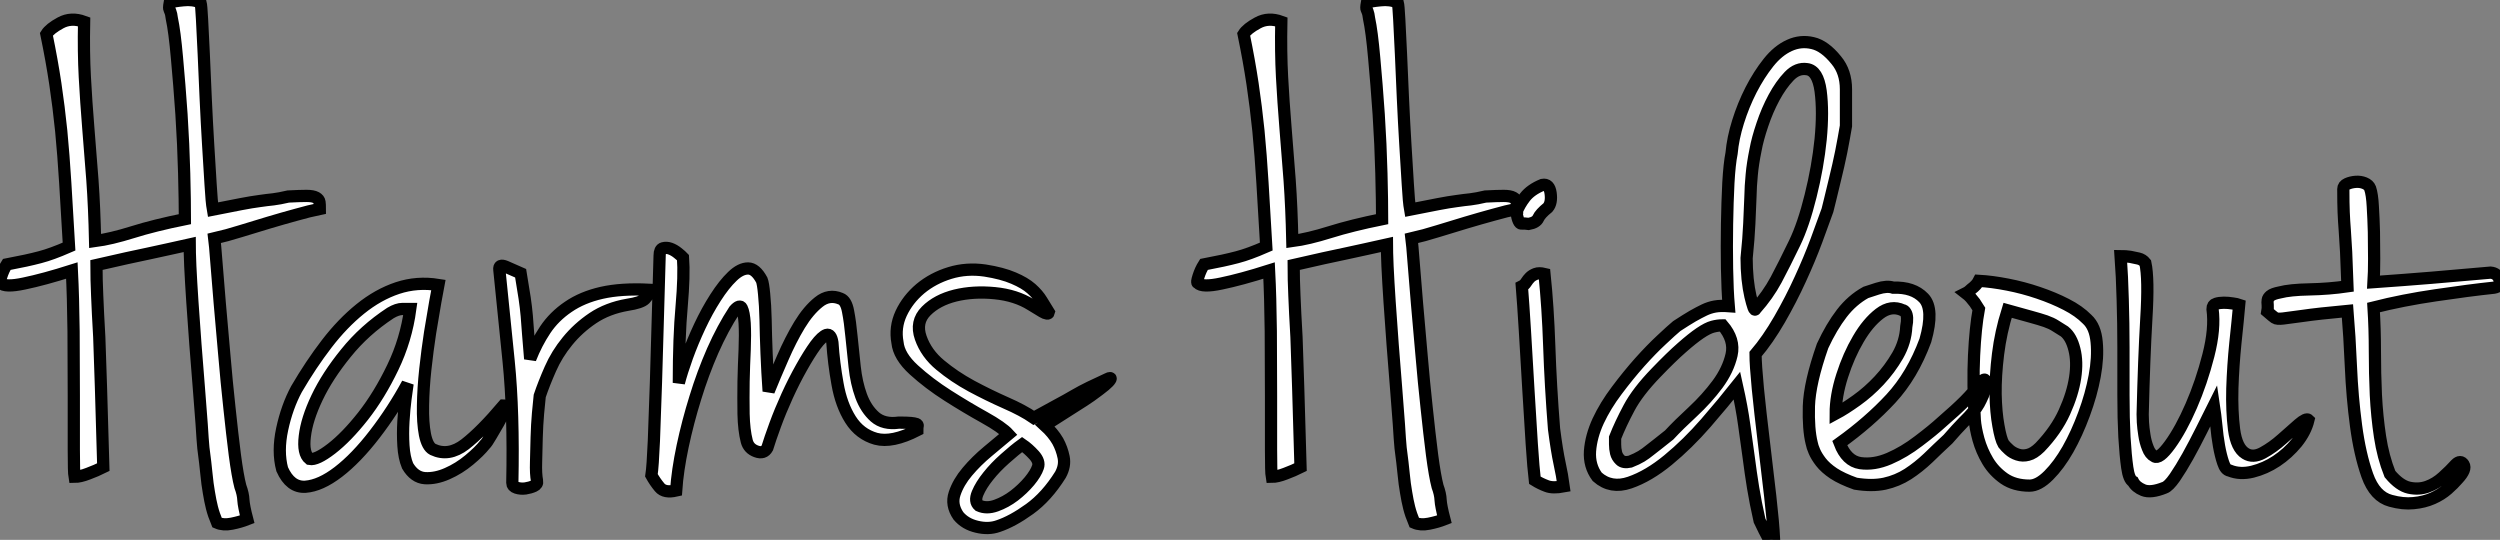 <?xml version="1.0" standalone="no"?>
<svg xmlns="http://www.w3.org/2000/svg" viewBox="-1.11 2.187 204.33 44.127"><rect x="-1.11" y="2.187" width="204.33" height="44.127" fill="#808080" stroke="none"/><path d="M12.82-39.54L12.82-39.54Q13.10-39.65 13.92-39.73Q14.73-39.82 15.34-39.54L15.34-39.54Q15.40-39.31 15.46-38.16Q15.51-37.02 15.60-35.34Q15.68-33.66 15.76-31.70Q15.85-29.74 15.96-27.92Q16.07-26.10 16.16-24.67Q16.24-23.24 16.35-22.62L16.35-22.62Q17.75-22.90 18.65-23.07Q19.54-23.24 20.16-23.32Q20.78-23.41 21.28-23.46Q21.78-23.52 22.51-23.69L22.51-23.69Q23.46-23.74 24.00-23.74Q24.53-23.74 24.78-23.60Q25.03-23.46 25.06-23.24Q25.09-23.02 25.09-22.68L25.09-22.68Q24.25-22.51 23.16-22.20Q22.06-21.90 20.92-21.56Q19.77-21.22 18.62-20.86Q17.47-20.50 16.46-20.27L16.46-20.27Q16.52-19.82 16.63-18.37Q16.74-16.91 16.91-14.95Q17.08-12.99 17.28-10.75Q17.47-8.51 17.70-6.41Q17.92-4.31 18.14-2.58Q18.37-0.84 18.59 0L18.59 0Q18.82 0.62 18.84 1.12Q18.87 1.62 19.15 2.69L19.15 2.69Q18.59 2.91 17.89 3.05Q17.19 3.19 16.69 2.97L16.69 2.97Q16.41 2.30 16.27 1.74Q16.13 1.18 16.02 0.50Q15.90-0.17 15.82-1.01Q15.74-1.85 15.57-3.14L15.57-3.14Q15.51-3.75 15.43-5.07Q15.34-6.38 15.20-8.06Q15.06-9.74 14.92-11.59Q14.78-13.44 14.67-15.09Q14.56-16.74 14.50-18.00Q14.45-19.26 14.45-19.77L14.45-19.77Q13.44-19.54 12.68-19.38Q11.93-19.21 11.12-19.04Q10.30-18.87 9.30-18.65Q8.29-18.42 6.83-18.09L6.83-18.09Q6.83-16.91 6.89-15.60Q6.94-14.28 7.06-12.21L7.06-12.21Q7.11-10.86 7.20-8.06Q7.28-5.26 7.39-1.57L7.39-1.57Q6.83-1.29 6.16-1.04Q5.49-0.78 5.04-0.78L5.04-0.78Q4.98-1.12 4.98-3.00Q4.98-4.87 4.98-7.39Q4.98-9.91 4.96-12.68Q4.93-15.46 4.82-17.64L4.82-17.64Q2.52-16.91 0.92-16.58Q-0.67-16.24-1.01-16.63L-1.01-16.63Q-1.12-16.63-0.95-17.16Q-0.78-17.70-0.50-18.14L-0.50-18.14Q0.39-18.31 1.04-18.45Q1.68-18.59 2.21-18.73Q2.74-18.87 3.28-19.07Q3.81-19.26 4.59-19.60L4.59-19.60Q4.42-22.51 4.28-24.81Q4.14-27.10 3.95-29.06Q3.75-31.02 3.47-32.90Q3.19-34.78 2.74-36.96L2.74-36.96Q3.02-37.41 3.89-37.88Q4.76-38.36 5.82-37.97L5.82-37.97Q5.77-35.50 5.88-33.46Q5.99-31.42 6.16-29.34Q6.33-27.27 6.50-25.03Q6.66-22.79 6.72-20.05L6.72-20.05Q8.01-20.22 9.80-20.78Q11.59-21.34 14.06-21.84L14.06-21.84Q14.06-23.24 14-25.59Q13.94-27.94 13.78-30.41Q13.61-32.87 13.41-35.03Q13.22-37.18 12.99-38.25L12.99-38.25Q12.94-38.64 12.88-38.78Q12.82-38.92 12.80-38.98Q12.77-39.03 12.77-39.14Q12.77-39.26 12.82-39.54ZM34.78-16.46L34.78-16.46Q34.72-16.13 34.52-15.06Q34.33-14 34.10-12.57Q33.88-11.14 33.71-9.58Q33.54-8.01 33.52-6.61Q33.49-5.21 33.68-4.23Q33.88-3.25 34.33-3.02L34.33-3.02Q35.62-2.41 36.96-3.44Q38.30-4.48 40.10-6.61L40.10-6.61Q40.26-6.61 40.12-6.16Q39.98-5.71 39.68-5.18Q39.37-4.65 39.06-4.12Q38.75-3.58 38.58-3.42L38.58-3.42Q38.14-2.86 37.30-2.16Q36.46-1.46 35.50-1.04Q34.55-0.62 33.68-0.67Q32.82-0.73 32.26-1.68L32.26-1.68Q31.98-2.35 31.92-3.33Q31.86-4.31 31.92-5.32Q31.98-6.33 32.09-7.17Q32.20-8.01 32.26-8.40L32.26-8.40Q31.08-6.22 29.57-4.26Q28.06-2.30 26.60-1.18Q25.14-0.06 23.91 0.03Q22.68 0.11 22.01-1.40L22.01-1.40Q21.62-2.86 22.01-4.68Q22.40-6.50 23.18-7.95L23.18-7.95Q24.36-9.97 25.65-11.65Q26.94-13.33 28.39-14.50Q29.85-15.68 31.44-16.21Q33.04-16.74 34.78-16.46ZM24.25-2.24L24.25-2.24Q24.81-2.13 26.04-3.08Q27.27-4.03 28.62-5.74Q29.96-7.45 31.05-9.72Q32.14-11.98 32.48-14.50L32.48-14.50Q32.26-14.50 31.84-14.50Q31.42-14.50 30.86-14.17L30.86-14.17Q28.73-12.77 27.22-10.89Q25.70-9.02 24.86-7.25Q24.02-5.49 23.86-4.09Q23.69-2.69 24.25-2.24ZM39.76-17.70L39.76-17.70Q39.70-18.20 40.29-17.95Q40.88-17.70 41.50-17.42L41.50-17.42Q41.72-16.13 41.83-15.37Q41.94-14.62 42-13.94Q42.06-13.27 42.11-12.49Q42.17-11.70 42.28-10.42L42.28-10.42Q42.78-11.70 43.51-12.80Q44.24-13.89 45.39-14.67Q46.54-15.46 48.13-15.82Q49.73-16.18 51.97-16.07L51.97-16.07Q51.97-15.62 51.66-15.32Q51.35-15.01 50.23-14.84L50.23-14.84Q48.61-14.56 47.40-13.75Q46.20-12.94 45.33-11.87Q44.46-10.81 43.93-9.60Q43.40-8.40 43.06-7.39L43.06-7.39Q43.01-6.89 42.92-5.96Q42.84-5.04 42.81-4.00Q42.78-2.97 42.76-1.99Q42.73-1.01 42.84-0.45L42.84-0.45Q42.90-0.17 42.59-0.03Q42.28 0.11 41.89 0.17Q41.50 0.22 41.16 0.11Q40.82 0 40.82-0.28L40.82-0.28Q40.94-6.05 40.52-10.22Q40.10-14.39 39.76-17.70ZM52.86-18.87L52.86-18.87Q52.86-19.38 53.14-19.46Q53.42-19.54 53.73-19.43Q54.04-19.32 54.35-19.07Q54.66-18.82 54.77-18.70L54.77-18.70Q54.88-17.25 54.66-14.73Q54.43-12.21 54.43-8.46L54.43-8.46Q54.66-9.35 55.10-10.58Q55.55-11.82 56.14-13.08Q56.73-14.34 57.43-15.43Q58.13-16.52 58.80-17.16Q59.47-17.81 60.09-17.81Q60.70-17.81 61.21-16.86L61.21-16.86Q61.32-16.58 61.40-15.71Q61.49-14.84 61.52-13.61Q61.54-12.38 61.60-10.86Q61.66-9.35 61.77-7.78L61.77-7.78Q62.27-9.02 62.92-10.50Q63.56-11.98 64.29-13.19Q65.02-14.39 65.86-15.06Q66.70-15.74 67.65-15.34L67.65-15.34Q68.10-15.18 68.26-14.31Q68.43-13.44 68.54-12.26Q68.66-11.09 68.80-9.77Q68.94-8.46 69.33-7.39Q69.72-6.33 70.45-5.68Q71.18-5.04 72.41-5.21L72.41-5.21Q73.08-5.21 73.39-5.18Q73.70-5.15 73.84-5.10Q73.98-5.04 73.95-4.93Q73.92-4.82 73.92-4.59L73.92-4.59Q71.85-3.53 70.53-3.89Q69.22-4.26 68.46-5.46Q67.70-6.66 67.40-8.37Q67.09-10.08 66.98-11.76L66.98-11.76Q66.86-12.49 66.50-12.38Q66.14-12.26 65.60-11.54Q65.07-10.81 64.46-9.72Q63.84-8.62 63.28-7.39Q62.72-6.16 62.30-5.01Q61.88-3.86 61.66-3.14L61.66-3.14Q61.38-2.63 60.76-2.86Q60.14-3.08 59.98-3.70L59.98-3.70Q59.75-4.59 59.72-5.91Q59.70-7.22 59.72-8.57Q59.75-9.91 59.81-11.17Q59.86-12.43 59.81-13.33Q59.75-14.22 59.58-14.56Q59.42-14.90 58.97-14.39L58.97-14.39Q58.02-12.94 57.20-11.09Q56.39-9.24 55.78-7.25Q55.16-5.26 54.74-3.28Q54.32-1.29 54.21 0.34L54.21 0.34Q53.26 0.56 52.86 0.08Q52.47-0.39 52.19-0.90L52.19-0.90Q52.30-1.62 52.39-3.72Q52.47-5.82 52.56-8.51Q52.64-11.20 52.72-14Q52.81-16.80 52.86-18.87ZM79.46-17.64L79.46-17.64Q80.86-17.42 81.79-17.02Q82.71-16.63 83.24-16.16Q83.78-15.68 84.08-15.18Q84.39-14.67 84.67-14.22L84.67-14.22Q84.62-14 84.14-14.28Q83.66-14.56 83.22-14.84L83.22-14.84Q81.98-15.62 80.25-15.79Q78.51-15.96 77.03-15.60Q75.54-15.23 74.65-14.34Q73.75-13.44 74.20-12.15L74.20-12.15Q74.65-10.86 75.80-9.91Q76.94-8.96 78.34-8.20Q79.74-7.45 81.14-6.83Q82.54-6.22 83.44-5.60L83.44-5.60Q84.56-6.22 85.34-6.64Q86.13-7.06 86.74-7.42Q87.36-7.78 88.00-8.09Q88.65-8.40 89.49-8.79L89.49-8.79Q89.60-8.85 89.68-8.85Q89.77-8.85 89.68-8.71Q89.60-8.57 89.24-8.26Q88.87-7.95 88.09-7.39L88.09-7.39Q87.70-7.11 86.63-6.44Q85.57-5.77 84.34-4.98L84.34-4.98Q85.01-4.37 85.40-3.70L85.40-3.70Q85.74-3.08 85.88-2.38Q86.02-1.68 85.62-0.95L85.62-0.95Q84.50 0.84 83.10 1.85Q81.70 2.86 80.53 3.25L80.53 3.25Q79.74 3.53 78.79 3.30Q77.84 3.08 77.28 2.41L77.28 2.41Q76.66 1.51 76.97 0.59Q77.28-0.34 78.01-1.20Q78.74-2.07 79.69-2.86Q80.64-3.64 81.37-4.26L81.37-4.26Q80.86-4.82 79.41-5.63Q77.95-6.44 76.41-7.42Q74.87-8.40 73.64-9.52Q72.41-10.64 72.30-11.76L72.30-11.76Q72.07-12.99 72.60-14.14Q73.14-15.29 74.17-16.16Q75.21-17.02 76.58-17.44Q77.95-17.86 79.46-17.64ZM78.96 1.57L78.96 1.57Q79.58 1.85 80.36 1.57Q81.14 1.29 81.84 0.76Q82.54 0.22 83.08-0.42Q83.61-1.06 83.78-1.57L83.78-1.57Q83.94-2.02 83.47-2.55Q82.99-3.08 82.49-3.42L82.49-3.42Q81.87-2.97 81.09-2.27Q80.30-1.57 79.72-0.84Q79.13-0.11 78.85 0.56Q78.57 1.23 78.96 1.57Z" fill="white" stroke="black" transform="translate(0 0) scale(1 1) translate(-0.057 41.939)"/><path d="M12.82-39.54L12.82-39.54Q13.10-39.65 13.92-39.73Q14.73-39.82 15.34-39.54L15.34-39.54Q15.40-39.31 15.46-38.16Q15.51-37.02 15.60-35.34Q15.68-33.66 15.76-31.70Q15.85-29.74 15.96-27.92Q16.07-26.10 16.16-24.67Q16.24-23.24 16.35-22.62L16.35-22.62Q17.75-22.90 18.65-23.07Q19.54-23.24 20.16-23.32Q20.78-23.41 21.28-23.46Q21.78-23.52 22.51-23.69L22.51-23.69Q23.46-23.74 24.00-23.74Q24.53-23.74 24.78-23.60Q25.03-23.46 25.06-23.24Q25.09-23.02 25.09-22.68L25.09-22.68Q24.25-22.51 23.16-22.20Q22.06-21.90 20.92-21.56Q19.77-21.22 18.62-20.86Q17.47-20.50 16.46-20.27L16.46-20.27Q16.52-19.82 16.63-18.37Q16.74-16.91 16.91-14.95Q17.08-12.99 17.28-10.75Q17.47-8.51 17.70-6.41Q17.92-4.31 18.14-2.58Q18.37-0.84 18.59 0L18.59 0Q18.82 0.62 18.84 1.12Q18.87 1.62 19.15 2.69L19.15 2.69Q18.59 2.91 17.89 3.05Q17.19 3.19 16.69 2.97L16.69 2.97Q16.41 2.30 16.27 1.74Q16.13 1.18 16.02 0.50Q15.90-0.17 15.82-1.01Q15.74-1.85 15.57-3.14L15.57-3.14Q15.51-3.75 15.43-5.07Q15.34-6.38 15.20-8.06Q15.06-9.74 14.92-11.59Q14.78-13.44 14.67-15.09Q14.56-16.74 14.50-18.00Q14.45-19.26 14.45-19.77L14.45-19.77Q13.44-19.54 12.68-19.38Q11.93-19.21 11.12-19.04Q10.30-18.87 9.30-18.65Q8.29-18.42 6.83-18.09L6.83-18.09Q6.83-16.91 6.89-15.60Q6.94-14.28 7.06-12.21L7.06-12.21Q7.11-10.86 7.20-8.06Q7.28-5.26 7.39-1.57L7.39-1.57Q6.83-1.29 6.16-1.04Q5.49-0.78 5.04-0.78L5.04-0.78Q4.98-1.12 4.98-3.00Q4.98-4.87 4.98-7.39Q4.98-9.91 4.96-12.68Q4.93-15.46 4.82-17.64L4.82-17.64Q2.52-16.91 0.92-16.58Q-0.67-16.24-1.01-16.63L-1.01-16.63Q-1.12-16.63-0.95-17.16Q-0.78-17.70-0.50-18.14L-0.50-18.14Q0.39-18.31 1.04-18.45Q1.68-18.59 2.21-18.73Q2.74-18.87 3.28-19.07Q3.81-19.26 4.59-19.60L4.59-19.60Q4.42-22.51 4.28-24.81Q4.14-27.10 3.95-29.06Q3.75-31.02 3.47-32.90Q3.19-34.78 2.74-36.96L2.74-36.96Q3.02-37.41 3.89-37.88Q4.76-38.36 5.82-37.97L5.82-37.97Q5.77-35.50 5.88-33.46Q5.99-31.42 6.16-29.34Q6.33-27.27 6.50-25.03Q6.66-22.79 6.72-20.05L6.72-20.05Q8.01-20.22 9.80-20.78Q11.59-21.34 14.06-21.84L14.06-21.84Q14.06-23.24 14-25.59Q13.94-27.94 13.78-30.41Q13.61-32.87 13.41-35.03Q13.22-37.18 12.99-38.25L12.99-38.25Q12.94-38.64 12.88-38.78Q12.82-38.92 12.80-38.98Q12.77-39.03 12.77-39.14Q12.77-39.26 12.82-39.54ZM27.16-24.64L27.16-24.64Q27.72-24.75 27.83-23.97Q27.94-23.18 27.61-22.79L27.61-22.79Q26.99-22.29 26.82-21.92Q26.66-21.56 26.04-21.45L26.04-21.45Q25.70-21.50 25.45-21.48Q25.20-21.45 25.03-22.40L25.03-22.40Q25.26-23.02 25.73-23.63Q26.21-24.25 27.16-24.64ZM27.33-17.36L27.33-17.36Q27.61-14.67 27.72-11.45Q27.83-8.23 28.11-4.70L28.11-4.70Q28.34-2.91 28.56-1.90Q28.78-0.90 28.90 0L28.90 0Q28.00 0.17 27.50-0.03Q26.99-0.22 26.54-0.50L26.54-0.50Q26.43-1.40 26.29-3.47Q26.15-5.54 26.01-7.98Q25.87-10.42 25.73-12.71Q25.59-15.01 25.48-16.35L25.48-16.35Q25.70-16.46 25.84-16.69Q25.98-16.91 26.15-17.08Q26.32-17.25 26.60-17.36Q26.88-17.47 27.33-17.36ZM51.97-29.46L51.97-29.46Q51.80-28.45 51.58-27.33Q51.35-26.21 51.10-25.20Q50.85-24.19 50.68-23.46Q50.51-22.74 50.46-22.57L50.46-22.57Q50.12-21.62 49.56-20.10Q49-18.59 48.24-16.94Q47.49-15.29 46.54-13.64Q45.58-11.98 44.58-10.81L44.58-10.81Q44.58-9.97 44.77-7.98Q44.97-5.99 45.25-3.70Q45.53-1.40 45.78 0.81Q46.03 3.02 46.09 4.26L46.09 4.26Q45.81 4.54 45.58 4.14Q45.36 3.75 44.91 2.80L44.91 2.80Q44.58 1.34 44.38 0.11Q44.18-1.12 44.02-2.38Q43.85-3.64 43.65-5.04Q43.46-6.44 43.06-8.23L43.06-8.23Q42-6.89 40.52-5.18Q39.03-3.47 37.44-2.16Q35.84-0.84 34.30-0.31Q32.76 0.22 31.64-0.78L31.64-0.78Q30.97-1.68 31.05-2.88Q31.14-4.09 31.72-5.35Q32.31-6.61 33.24-7.84Q34.16-9.07 35.11-10.14Q36.06-11.20 36.90-11.98Q37.74-12.77 38.14-13.10L38.14-13.10Q38.92-13.61 39.45-13.92Q39.98-14.22 40.40-14.42Q40.82-14.62 41.27-14.70Q41.72-14.78 42.39-14.73L42.39-14.73Q42.28-16.02 42.25-17.81Q42.22-19.60 42.25-21.42Q42.28-23.24 42.36-24.81Q42.45-26.38 42.62-27.22L42.62-27.22Q42.73-28.45 43.15-29.79Q43.57-31.14 44.21-32.40Q44.86-33.66 45.64-34.64Q46.42-35.62 47.35-36.04Q48.27-36.46 49.25-36.23Q50.23-36.01 51.18-34.83L51.18-34.83Q51.97-33.88 51.97-32.45Q51.97-31.02 51.97-29.46ZM44.58-14.50L44.58-14.50Q45.58-15.62 46.26-16.88Q46.93-18.14 47.77-19.88L47.77-19.88Q48.50-21.39 49.08-23.74Q49.67-26.10 49.90-28.36Q50.12-30.63 49.90-32.31Q49.67-33.99 48.78-34.10L48.78-34.10Q47.99-34.22 47.32-33.52Q46.65-32.82 46.09-31.78Q45.53-30.74 45.14-29.57Q44.74-28.39 44.58-27.50L44.58-27.50Q44.35-26.38 44.27-25.48Q44.18-24.58 44.16-23.60Q44.13-22.62 44.07-21.48Q44.02-20.33 43.85-18.65L43.85-18.65Q43.85-17.81 43.93-16.97Q44.02-16.13 44.16-15.54Q44.30-14.95 44.41-14.64Q44.52-14.34 44.58-14.50ZM36.46-9.30L36.46-9.30Q34.94-7.73 34.24-6.41Q33.54-5.10 33.10-3.98L33.10-3.98Q33.10-3.81 33.10-3.44Q33.10-3.08 33.18-2.74Q33.26-2.41 33.52-2.16Q33.77-1.90 34.33-2.02L34.33-2.02Q34.89-2.24 35.25-2.46Q35.62-2.69 35.92-2.94Q36.23-3.19 36.60-3.47Q36.96-3.75 37.52-4.20L37.52-4.20Q38.30-5.04 39.45-6.10Q40.60-7.17 41.47-8.34Q42.34-9.52 42.62-10.75Q42.90-11.98 41.89-13.16L41.89-13.16Q41.50-13.16 41.08-13.05Q40.66-12.94 40.04-12.52Q39.42-12.10 38.56-11.34Q37.69-10.58 36.46-9.30ZM53.59-15.85L53.59-15.85Q53.76-15.90 54.54-16.16Q55.33-16.41 55.83-16.24L55.83-16.24Q57.46-16.30 58.32-15.40Q59.19-14.50 58.46-11.93L58.46-11.93Q57.40-9.07 55.64-7.17Q53.87-5.26 51.46-3.53L51.46-3.53Q52.02-2.07 53.14-1.90Q54.26-1.74 55.50-2.27Q56.73-2.80 57.90-3.70Q59.08-4.59 59.81-5.26L59.81-5.26Q60.98-6.27 61.68-6.97Q62.38-7.67 63.17-8.68L63.17-8.68Q63.34-8.79 63.36-8.65Q63.39-8.51 63.34-8.23L63.34-8.23Q63.28-7.95 63.17-7.45L63.17-7.45Q63-7.06 62.83-6.75Q62.66-6.44 62.36-6.08Q62.05-5.71 61.54-5.21Q61.04-4.70 60.31-3.86L60.31-3.86Q59.47-3.08 58.69-2.32Q57.90-1.57 57.04-1.01Q56.17-0.45 55.13-0.22Q54.10 0 52.75-0.22L52.75-0.22Q51.63-0.62 50.96-1.06Q50.29-1.51 49.92-1.99Q49.56-2.46 49.39-2.86Q49.22-3.25 49.17-3.53L49.17-3.53Q48.89-4.65 48.94-6.55Q49-8.46 50.06-11.48L50.06-11.48Q50.79-13.05 51.63-14.14Q52.47-15.23 53.59-15.85ZM51.13-5.94L51.13-5.94Q51.86-6.33 52.84-7.03Q53.82-7.73 54.68-8.65Q55.55-9.58 56.20-10.70Q56.84-11.82 56.90-13.05L56.90-13.05Q57.06-13.89 56.84-14.22L56.84-14.22Q56.73-14.39 56.62-14.39L56.62-14.39Q55.66-14.84 54.71-14.11Q53.76-13.38 52.98-12.04Q52.19-10.70 51.66-9.04Q51.13-7.39 51.13-5.94ZM62.83-16.80L62.83-16.80Q63.90-16.74 65.18-16.49Q66.47-16.24 67.70-15.82Q68.94-15.40 69.97-14.87Q71.01-14.34 71.68-13.66L71.68-13.66Q72.35-13.05 72.46-11.79Q72.58-10.53 72.30-9.02Q72.02-7.50 71.43-5.91Q70.84-4.31 70.11-3.02Q69.38-1.74 68.54-0.90Q67.70-0.06 66.98-0.06L66.98-0.06Q65.74-0.06 64.90-0.64Q64.06-1.23 63.56-2.07Q63.06-2.91 62.80-3.84Q62.55-4.76 62.50-5.43L62.50-5.43Q62.33-8.40 62.44-10.70Q62.55-12.99 62.83-14.50L62.83-14.50Q62.66-14.78 62.50-15.01L62.50-15.01Q62.33-15.23 62.16-15.43Q61.99-15.62 61.77-15.79L61.77-15.79Q61.99-15.90 62.22-16.13L62.22-16.13Q62.66-16.46 62.83-16.80ZM64.85-3.47L64.85-3.47Q65.02-3.25 65.30-3.00Q65.58-2.74 66.00-2.60Q66.42-2.46 66.86-2.58Q67.31-2.69 67.82-3.19L67.82-3.19Q69.16-4.59 69.83-6.08Q70.50-7.56 70.70-8.88Q70.90-10.19 70.64-11.20Q70.39-12.21 69.83-12.66L69.83-12.66Q69.38-12.94 69.08-13.13Q68.77-13.33 68.29-13.50Q67.82-13.66 67.09-13.86Q66.36-14.06 65.18-14.39L65.18-14.39Q64.62-12.60 64.40-10.81Q64.18-9.02 64.20-7.53Q64.23-6.05 64.43-4.96Q64.62-3.86 64.85-3.47ZM77.17-2.46L77.17-2.46Q77.56-2.18 78.46-3.42Q79.35-4.65 80.19-6.58Q81.03-8.51 81.59-10.70Q82.15-12.88 81.93-14.50L81.93-14.50Q81.93-14.84 82.21-14.92Q82.49-15.01 82.85-15.01Q83.22-15.01 83.58-14.95Q83.94-14.90 84.11-14.84L84.11-14.84Q84-13.61 83.80-11.73Q83.61-9.86 83.55-8.01Q83.50-6.16 83.69-4.65Q83.89-3.14 84.62-2.69L84.62-2.69Q85.23-2.30 86.04-2.74Q86.86-3.19 87.61-3.86Q88.37-4.54 88.98-5.07Q89.60-5.60 89.77-5.43L89.77-5.43Q89.54-4.48 88.82-3.58Q88.09-2.69 87.16-2.07Q86.24-1.46 85.20-1.20Q84.17-0.95 83.33-1.29L83.33-1.29Q82.99-1.34 82.80-1.93Q82.60-2.52 82.46-3.30Q82.32-4.09 82.24-4.98Q82.15-5.88 82.04-6.61L82.04-6.61Q81.59-5.71 81.03-4.59Q80.47-3.47 79.91-2.46Q79.35-1.46 78.85-0.73Q78.34 0 78.01 0.11L78.01 0.11Q76.89 0.56 76.27 0.31Q75.66 0.06 75.43-0.39L75.43-0.39Q75.10-0.56 74.96-1.54Q74.82-2.52 74.73-4.03Q74.65-5.54 74.65-7.45Q74.65-9.35 74.65-11.34Q74.65-13.33 74.59-15.26Q74.54-17.19 74.42-18.82L74.42-18.82Q74.82-18.82 75.21-18.76L75.21-18.76Q75.54-18.70 75.88-18.62Q76.22-18.54 76.44-18.26L76.44-18.26Q76.72-16.97 76.52-13.72Q76.33-10.47 76.22-5.88L76.22-5.88Q76.22-5.71 76.24-5.24Q76.27-4.76 76.36-4.20Q76.44-3.64 76.64-3.14Q76.83-2.63 77.17-2.46ZM95.09-16.69L95.09-16.69Q97.50-16.86 99.82-17.05Q102.14-17.25 104.66-17.47L104.66-17.47Q105.22-17.42 105.39-16.88Q105.56-16.35 104.94-16.24L104.94-16.24Q102.87-16.02 100.18-15.62Q97.50-15.23 95.09-14.62L95.09-14.62Q95.20-12.88 95.20-11.06Q95.20-9.24 95.28-7.48Q95.37-5.71 95.62-4.06Q95.87-2.41 96.43-1.01L96.43-1.01Q97.22-0.06 98 0.11Q98.78 0.28 99.48 0.03Q100.18-0.22 100.77-0.76Q101.36-1.29 101.81-1.79L101.81-1.79Q102.20-2.18 102.45-1.79Q102.70-1.40 101.98-0.62L101.98-0.62Q101.64-0.22 101.14 0.22Q100.63 0.67 99.93 0.98Q99.23 1.29 98.36 1.37Q97.50 1.46 96.49 1.18L96.49 1.18Q95.20 0.84 94.58-0.90Q93.97-2.63 93.66-4.96Q93.35-7.28 93.24-9.80Q93.13-12.32 92.96-14.34L92.96-14.34Q90.50-14.11 89.35-13.94Q88.20-13.78 87.70-13.72Q87.19-13.66 87.02-13.78Q86.86-13.89 86.41-14.28L86.41-14.28Q86.46-14.56 86.44-14.81Q86.41-15.06 86.44-15.23Q86.46-15.40 86.66-15.57Q86.86-15.74 87.42-15.85L87.42-15.85Q88.26-16.07 89.85-16.10Q91.45-16.13 92.96-16.35L92.96-16.35Q92.90-18.14 92.85-19.15Q92.79-20.16 92.74-20.92Q92.68-21.67 92.65-22.40Q92.62-23.13 92.62-24.30L92.62-24.30Q92.62-24.58 92.93-24.72Q93.24-24.86 93.63-24.89Q94.02-24.92 94.36-24.78Q94.70-24.64 94.81-24.36L94.81-24.36Q94.98-23.86 95.03-22.88Q95.09-21.90 95.12-20.80Q95.14-19.71 95.14-18.59Q95.14-17.47 95.09-16.69Z" fill="white" stroke="black" transform="translate(97.851 0) scale(1 1) translate(-0.057 41.939)"/></svg>